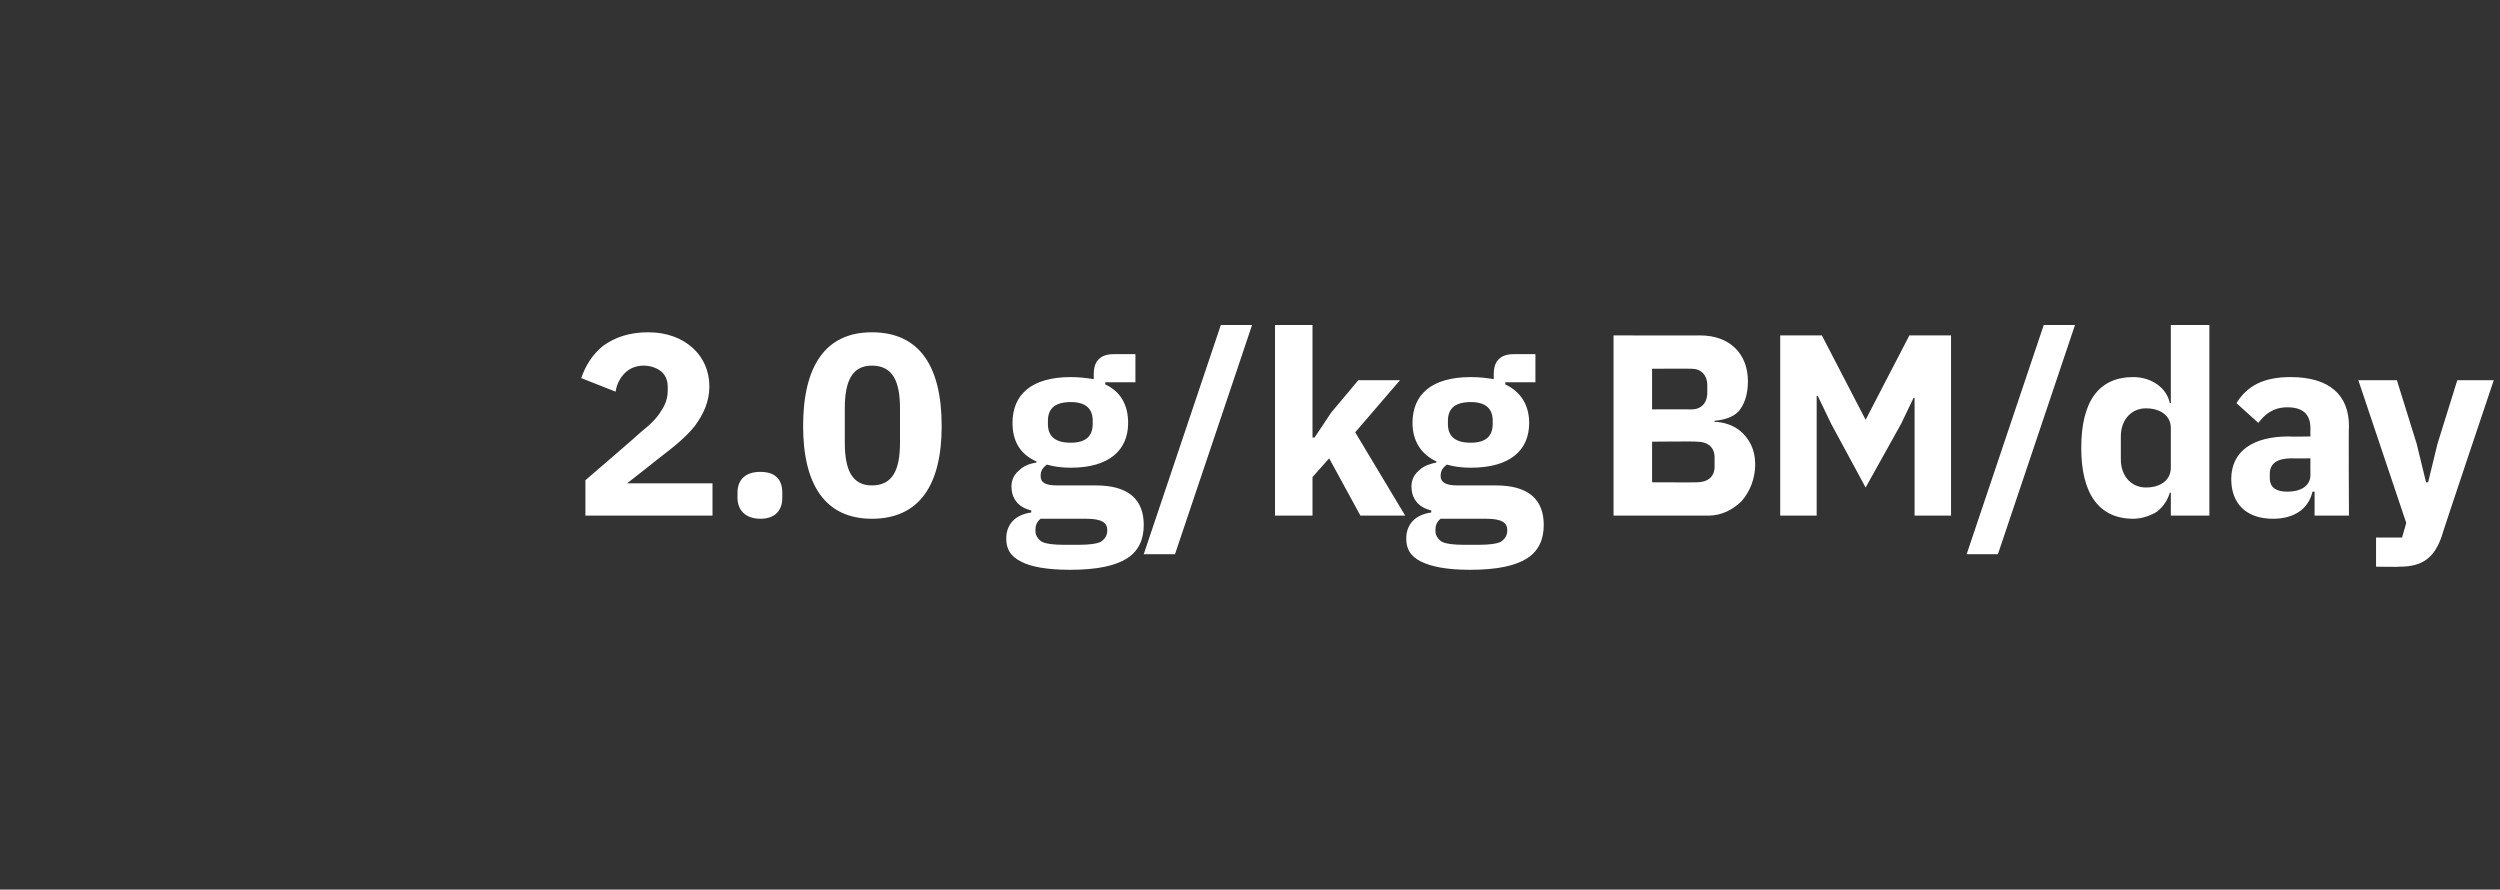 <?xml version="1.0" standalone="no"?><!DOCTYPE svg PUBLIC "-//W3C//DTD SVG 1.1//EN" "http://www.w3.org/Graphics/SVG/1.1/DTD/svg11.dtd"><svg xmlns="http://www.w3.org/2000/svg" version="1.1" width="240px" height="85.4px" viewBox="0 -1 240 85.4" style="top:-1px"><rect x="0" y="-1" width="240" height="85.4" fill="#333333" stroke="none"/>  <desc>2.0 g/kg BM/day</desc>  <defs/>  <g id="Polygon168230">    <path d="M 68.4 45.4 L 60.2 45.4 C 60.2 45.4 63.46 42.85 63.5 42.8 C 64.7 41.9 65.9 40.9 66.7 39.9 C 67.5 38.8 68.1 37.6 68.1 36.1 C 68.1 34.6 67.5 33.3 66.5 32.4 C 65.5 31.5 64.1 30.9 62.2 30.9 C 60.4 30.9 59 31.4 57.9 32.2 C 56.9 33 56.2 34.1 55.8 35.3 C 55.8 35.3 59.1 36.6 59.1 36.6 C 59.2 35.9 59.5 35.3 60 34.8 C 60.4 34.4 61 34.1 61.8 34.1 C 62.4 34.1 63 34.3 63.4 34.6 C 63.8 34.9 64.1 35.4 64.1 36.1 C 64.1 36.1 64.1 36.5 64.1 36.5 C 64.1 37.2 63.9 37.8 63.5 38.4 C 63.1 39.1 62.5 39.7 61.5 40.5 C 61.51 40.54 56.2 45.1 56.2 45.1 L 56.2 48.5 L 68.4 48.5 L 68.4 45.4 Z M 75.1 46.8 C 75.1 46.8 75.1 46.3 75.1 46.3 C 75.1 45.1 74.5 44.3 73 44.3 C 71.5 44.3 70.8 45.1 70.8 46.3 C 70.8 46.3 70.8 46.8 70.8 46.8 C 70.8 47.9 71.5 48.8 73 48.8 C 74.5 48.8 75.1 47.9 75.1 46.8 Z M 90.4 39.9 C 90.4 34.2 88.3 30.9 83.7 30.9 C 79.2 30.9 77.1 34.2 77.1 39.9 C 77.1 45.5 79.2 48.8 83.7 48.8 C 88.3 48.8 90.4 45.5 90.4 39.9 Z M 81.1 41.5 C 81.1 41.5 81.1 38.2 81.1 38.2 C 81.1 35.6 81.8 34.1 83.7 34.1 C 85.7 34.1 86.4 35.6 86.4 38.2 C 86.4 38.2 86.4 41.5 86.4 41.5 C 86.4 44.1 85.7 45.6 83.7 45.6 C 81.8 45.6 81.1 44.1 81.1 41.5 Z M 105.2 45.6 C 105.2 45.6 101.5 45.6 101.5 45.6 C 100.3 45.6 99.9 45.3 99.9 44.7 C 99.9 44.2 100.1 43.9 100.5 43.6 C 101.2 43.8 101.9 43.9 102.8 43.9 C 106.5 43.9 108.3 42.2 108.3 39.6 C 108.3 37.9 107.6 36.6 106.1 35.9 C 106.11 35.86 106.1 35.7 106.1 35.7 L 109 35.7 L 109 33 C 109 33 106.93 32.99 106.9 33 C 105.7 33 105 33.6 105 34.9 C 105 34.9 105 35.4 105 35.4 C 104.4 35.3 103.6 35.2 102.8 35.2 C 99 35.2 97.2 36.9 97.2 39.6 C 97.2 41.3 97.9 42.6 99.5 43.3 C 99.5 43.3 99.5 43.4 99.5 43.4 C 98.9 43.5 98.3 43.7 97.9 44.1 C 97.4 44.5 97.1 45 97.1 45.7 C 97.1 46.8 97.7 47.7 99 48 C 99 48 99 48.2 99 48.2 C 97.5 48.4 96.6 49.3 96.6 50.7 C 96.6 51.7 97 52.4 98 52.9 C 98.9 53.4 100.5 53.7 102.7 53.7 C 105.4 53.7 107.1 53.3 108.2 52.6 C 109.3 51.9 109.8 50.8 109.8 49.4 C 109.8 47 108.4 45.6 105.2 45.6 Z M 105.7 51 C 105.3 51.2 104.6 51.3 103.6 51.3 C 103.6 51.3 102.1 51.3 102.1 51.3 C 101.1 51.3 100.4 51.2 100 51 C 99.6 50.7 99.4 50.4 99.4 49.9 C 99.4 49.5 99.5 49.1 99.9 48.8 C 99.9 48.8 104.3 48.8 104.3 48.8 C 105.8 48.8 106.3 49.2 106.3 49.9 C 106.3 50.4 106.1 50.7 105.7 51 Z M 100.6 39.7 C 100.6 39.7 100.6 39.4 100.6 39.4 C 100.6 38.2 101.3 37.6 102.8 37.6 C 104.2 37.6 104.9 38.2 104.9 39.4 C 104.9 39.4 104.9 39.7 104.9 39.7 C 104.9 40.9 104.2 41.5 102.8 41.5 C 101.3 41.5 100.6 40.9 100.6 39.7 Z M 112.8 52.2 L 120.2 30.2 L 117.2 30.2 L 109.8 52.2 L 112.8 52.2 Z M 122.4 48.5 L 126 48.5 L 126 44.8 L 127.6 43 L 130.6 48.5 L 134.9 48.5 L 130.1 40.5 L 134.4 35.5 L 130.4 35.5 L 127.8 38.6 L 126.2 41 L 126 41 L 126 30.2 L 122.4 30.2 L 122.4 48.5 Z M 143.6 45.6 C 143.6 45.6 139.9 45.6 139.9 45.6 C 138.8 45.6 138.3 45.3 138.3 44.7 C 138.3 44.2 138.5 43.9 138.9 43.6 C 139.6 43.8 140.3 43.9 141.2 43.9 C 145 43.9 146.8 42.2 146.8 39.6 C 146.8 37.9 146 36.6 144.5 35.9 C 144.53 35.86 144.5 35.7 144.5 35.7 L 147.4 35.7 L 147.4 33 C 147.4 33 145.35 32.99 145.3 33 C 144.1 33 143.4 33.6 143.4 34.9 C 143.4 34.9 143.4 35.4 143.4 35.4 C 142.8 35.3 142.1 35.2 141.2 35.2 C 137.4 35.2 135.6 36.9 135.6 39.6 C 135.6 41.3 136.4 42.6 137.9 43.3 C 137.9 43.3 137.9 43.4 137.9 43.4 C 137.4 43.5 136.7 43.7 136.3 44.1 C 135.8 44.5 135.5 45 135.5 45.7 C 135.5 46.8 136.1 47.7 137.4 48 C 137.4 48 137.4 48.2 137.4 48.2 C 135.9 48.4 135 49.3 135 50.7 C 135 51.7 135.4 52.4 136.4 52.9 C 137.4 53.4 138.9 53.7 141.1 53.7 C 143.8 53.7 145.5 53.3 146.6 52.6 C 147.7 51.9 148.2 50.8 148.2 49.4 C 148.2 47 146.8 45.6 143.6 45.6 Z M 144.1 51 C 143.7 51.2 143 51.3 142 51.3 C 142 51.3 140.5 51.3 140.5 51.3 C 139.5 51.3 138.8 51.2 138.4 51 C 138 50.7 137.8 50.4 137.8 49.9 C 137.8 49.5 137.9 49.1 138.3 48.8 C 138.3 48.8 142.7 48.8 142.7 48.8 C 144.2 48.8 144.7 49.2 144.7 49.9 C 144.7 50.4 144.5 50.7 144.1 51 Z M 139 39.7 C 139 39.7 139 39.4 139 39.4 C 139 38.2 139.7 37.6 141.2 37.6 C 142.6 37.6 143.3 38.2 143.3 39.4 C 143.3 39.4 143.3 39.7 143.3 39.7 C 143.3 40.9 142.6 41.5 141.2 41.5 C 139.7 41.5 139 40.9 139 39.7 Z M 154.9 48.5 C 154.9 48.5 164.01 48.49 164 48.5 C 165.3 48.5 166.4 47.9 167.2 47.1 C 168 46.2 168.5 44.9 168.5 43.6 C 168.5 42.1 167.9 41.1 167.1 40.4 C 166.4 39.8 165.4 39.5 164.6 39.5 C 164.6 39.5 164.6 39.4 164.6 39.4 C 165.5 39.3 166.3 39.1 166.9 38.5 C 167.4 37.9 167.8 37 167.8 35.6 C 167.8 33 166.1 31.2 163.2 31.2 C 163.24 31.21 154.9 31.2 154.9 31.2 L 154.9 48.5 Z M 158.6 41.4 C 158.6 41.4 162.95 41.36 162.9 41.4 C 163.9 41.4 164.6 41.9 164.6 42.9 C 164.6 42.9 164.6 43.8 164.6 43.8 C 164.6 44.8 163.9 45.3 162.9 45.3 C 162.95 45.32 158.6 45.3 158.6 45.3 L 158.6 41.4 Z M 158.6 34.4 C 158.6 34.4 162.35 34.38 162.4 34.4 C 163.3 34.4 163.9 35 163.9 36 C 163.9 36 163.9 36.7 163.9 36.7 C 163.9 37.7 163.3 38.3 162.4 38.3 C 162.35 38.29 158.6 38.3 158.6 38.3 L 158.6 34.4 Z M 183.8 48.5 L 187.3 48.5 L 187.3 31.2 L 183.3 31.2 L 179.1 39.3 L 179.1 39.3 L 174.9 31.2 L 170.9 31.2 L 170.9 48.5 L 174.4 48.5 L 174.4 37 L 174.5 37 L 175.8 39.7 L 179.1 45.8 L 182.5 39.7 L 183.7 37.2 L 183.8 37.2 L 183.8 48.5 Z M 191.8 52.2 L 199.2 30.2 L 196.2 30.2 L 188.8 52.2 L 191.8 52.2 Z M 208.4 48.5 L 212.1 48.5 L 212.1 30.2 L 208.4 30.2 L 208.4 37.7 C 208.4 37.7 208.32 37.67 208.3 37.7 C 208 36.2 206.5 35.2 204.8 35.2 C 201.5 35.2 199.8 37.5 199.8 42 C 199.8 46.4 201.5 48.8 204.8 48.8 C 205.6 48.8 206.5 48.5 207.1 48.1 C 207.7 47.6 208.1 47 208.3 46.3 C 208.32 46.31 208.4 46.3 208.4 46.3 L 208.4 48.5 Z M 203.6 43.1 C 203.6 43.1 203.6 40.9 203.6 40.9 C 203.6 39.2 204.7 38.2 206 38.2 C 207.4 38.2 208.4 38.9 208.4 40.1 C 208.4 40.1 208.4 43.9 208.4 43.9 C 208.4 45.1 207.4 45.8 206 45.8 C 204.7 45.8 203.6 44.8 203.6 43.1 Z M 225.5 39.9 C 225.45 39.95 225.5 48.5 225.5 48.5 L 222.2 48.5 L 222.2 46.2 C 222.2 46.2 222.01 46.21 222 46.2 C 221.6 47.9 220.2 48.8 218.2 48.8 C 215.6 48.8 214.2 47.3 214.2 45 C 214.2 42.3 216.3 40.9 219.7 40.9 C 219.73 40.94 221.8 40.9 221.8 40.9 C 221.8 40.9 221.79 40.12 221.8 40.1 C 221.8 38.9 221.2 38.1 219.6 38.1 C 218.2 38.1 217.4 38.8 216.8 39.6 C 216.8 39.6 214.7 37.7 214.7 37.7 C 215.7 36.1 217.2 35.2 219.9 35.2 C 223.6 35.2 225.5 36.9 225.5 39.9 Z M 221.8 43 C 221.8 43 220 43.02 220 43 C 218.6 43 217.9 43.5 217.9 44.5 C 217.9 44.5 217.9 44.9 217.9 44.9 C 217.9 45.8 218.5 46.2 219.6 46.2 C 220.8 46.2 221.8 45.7 221.8 44.6 C 221.79 44.55 221.8 43 221.8 43 Z M 234 41.6 L 233.1 45.3 L 232.9 45.3 L 232 41.6 L 230.1 35.5 L 226.4 35.5 L 231 49.2 L 230.6 50.6 L 228.1 50.6 L 228.1 53.4 C 228.1 53.4 230.38 53.44 230.4 53.4 C 232.6 53.4 233.7 52.5 234.4 50.5 C 234.36 50.49 239.4 35.5 239.4 35.5 L 235.9 35.5 L 234 41.6 Z " stroke="none" fill="#fff"/>  </g></svg>